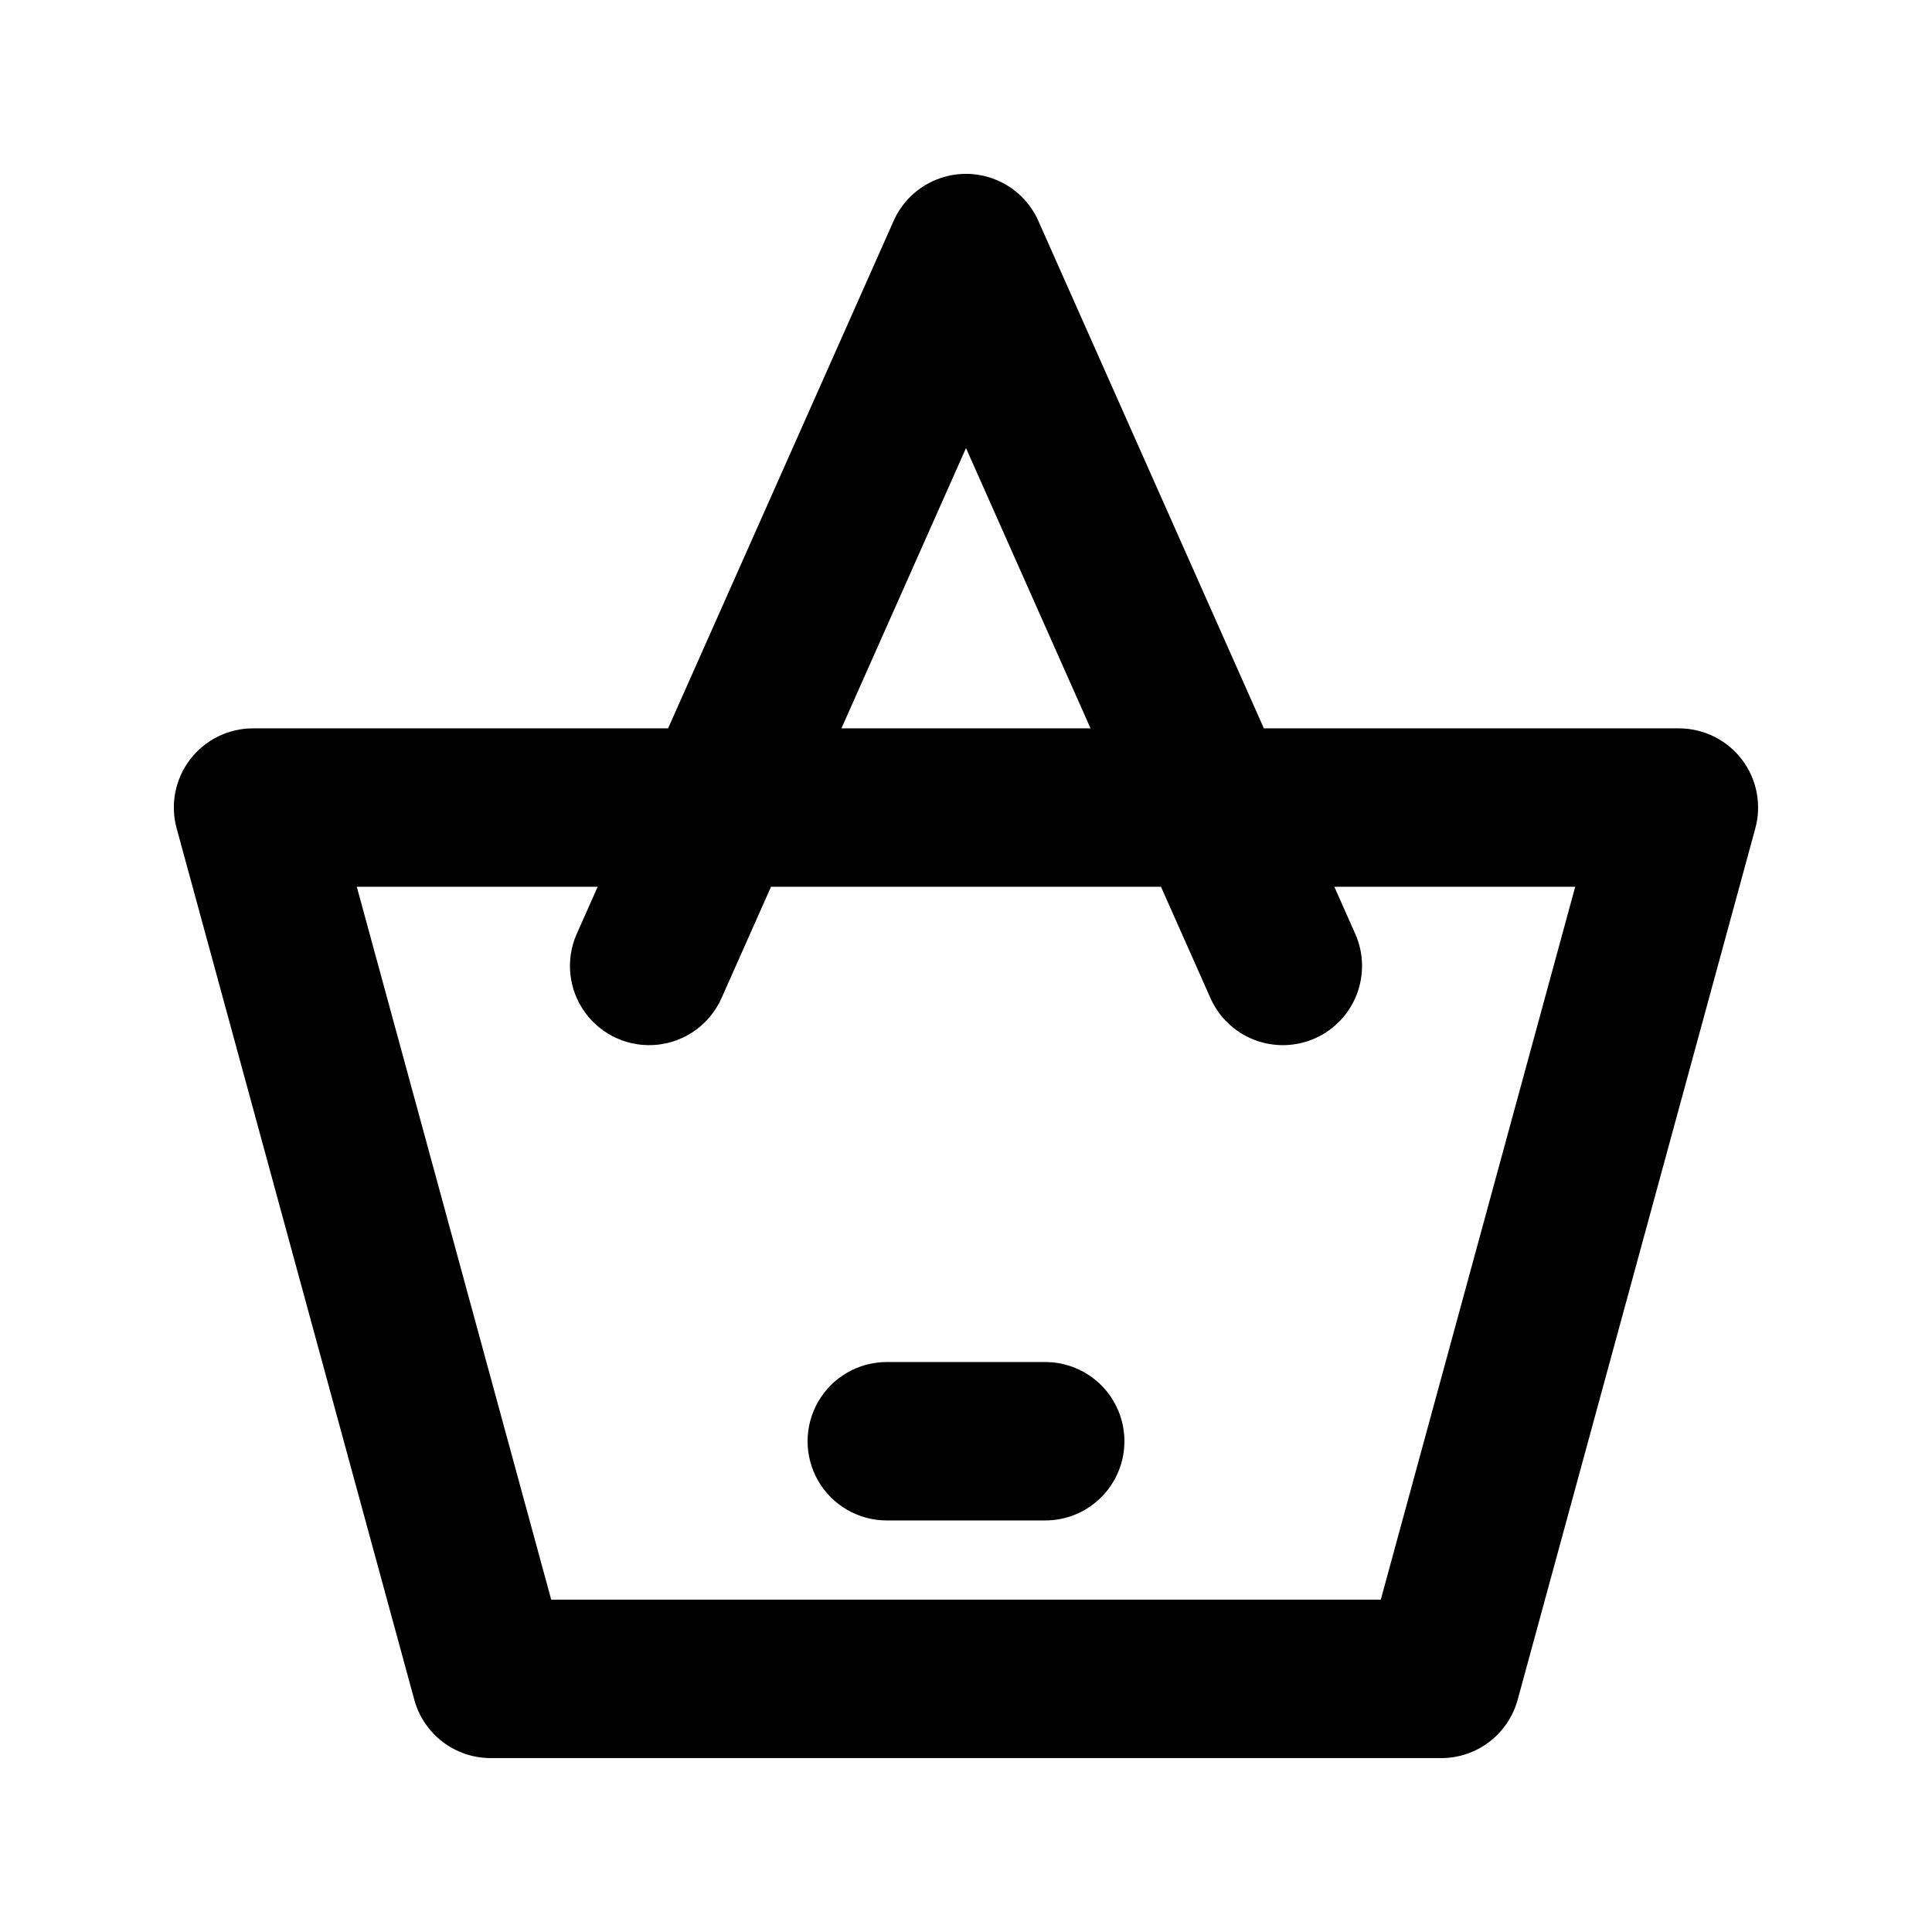 <?xml version="1.0" encoding="UTF-8"?>
<!-- Uploaded to: SVG Repo, www.svgrepo.com, Generator: SVG Repo Mixer Tools -->
<svg fill="#000000" width="800px" height="800px" version="1.1" viewBox="144 144 512 512" xmlns="http://www.w3.org/2000/svg">
 <path d="m605.61 345.26c-3.977-5.191-10.145-8.234-16.688-8.238h-109.98l-59.77-134.48c-2.211-4.977-6.266-8.895-11.312-10.934-5.043-2.043-10.684-2.043-15.73 0-5.047 2.039-9.102 5.957-11.312 10.934l-59.77 134.48h-109.98c-6.543-0.008-12.715 3.039-16.688 8.238-3.973 5.199-5.293 11.957-3.566 18.266l62.977 230.91c1.207 4.445 3.848 8.371 7.508 11.168 3.66 2.797 8.137 4.312 12.746 4.309h251.9c4.609 0.004 9.086-1.512 12.746-4.309 3.66-2.797 6.301-6.723 7.508-11.168l62.977-230.91c1.719-6.309 0.402-13.062-3.566-18.266zm-205.61-82.512 33.008 74.273h-66.02zm109.92 305.18h-219.84l-51.527-188.93h63.84l-5.539 12.465v-0.004c-3.047 6.852-2.207 14.809 2.203 20.875 4.41 6.062 11.723 9.312 19.18 8.527 7.457-0.789 13.926-5.492 16.973-12.344l13.121-29.52h103.34l13.121 29.52c2.262 5.086 6.453 9.066 11.648 11.062s10.973 1.848 16.059-0.414c5.086-2.262 9.062-6.449 11.062-11.648 1.996-5.195 1.848-10.969-0.414-16.059l-5.539-12.461h63.844zm-67.934-41.984c0 5.57-2.211 10.91-6.148 14.848s-9.277 6.148-14.844 6.144h-41.984c-7.5 0-14.43-4-18.18-10.496-3.75-6.492-3.75-14.496 0-20.992 3.75-6.492 10.68-10.496 18.18-10.496h41.984c5.566 0 10.906 2.211 14.844 6.148s6.148 9.277 6.148 14.844z"/>
</svg>